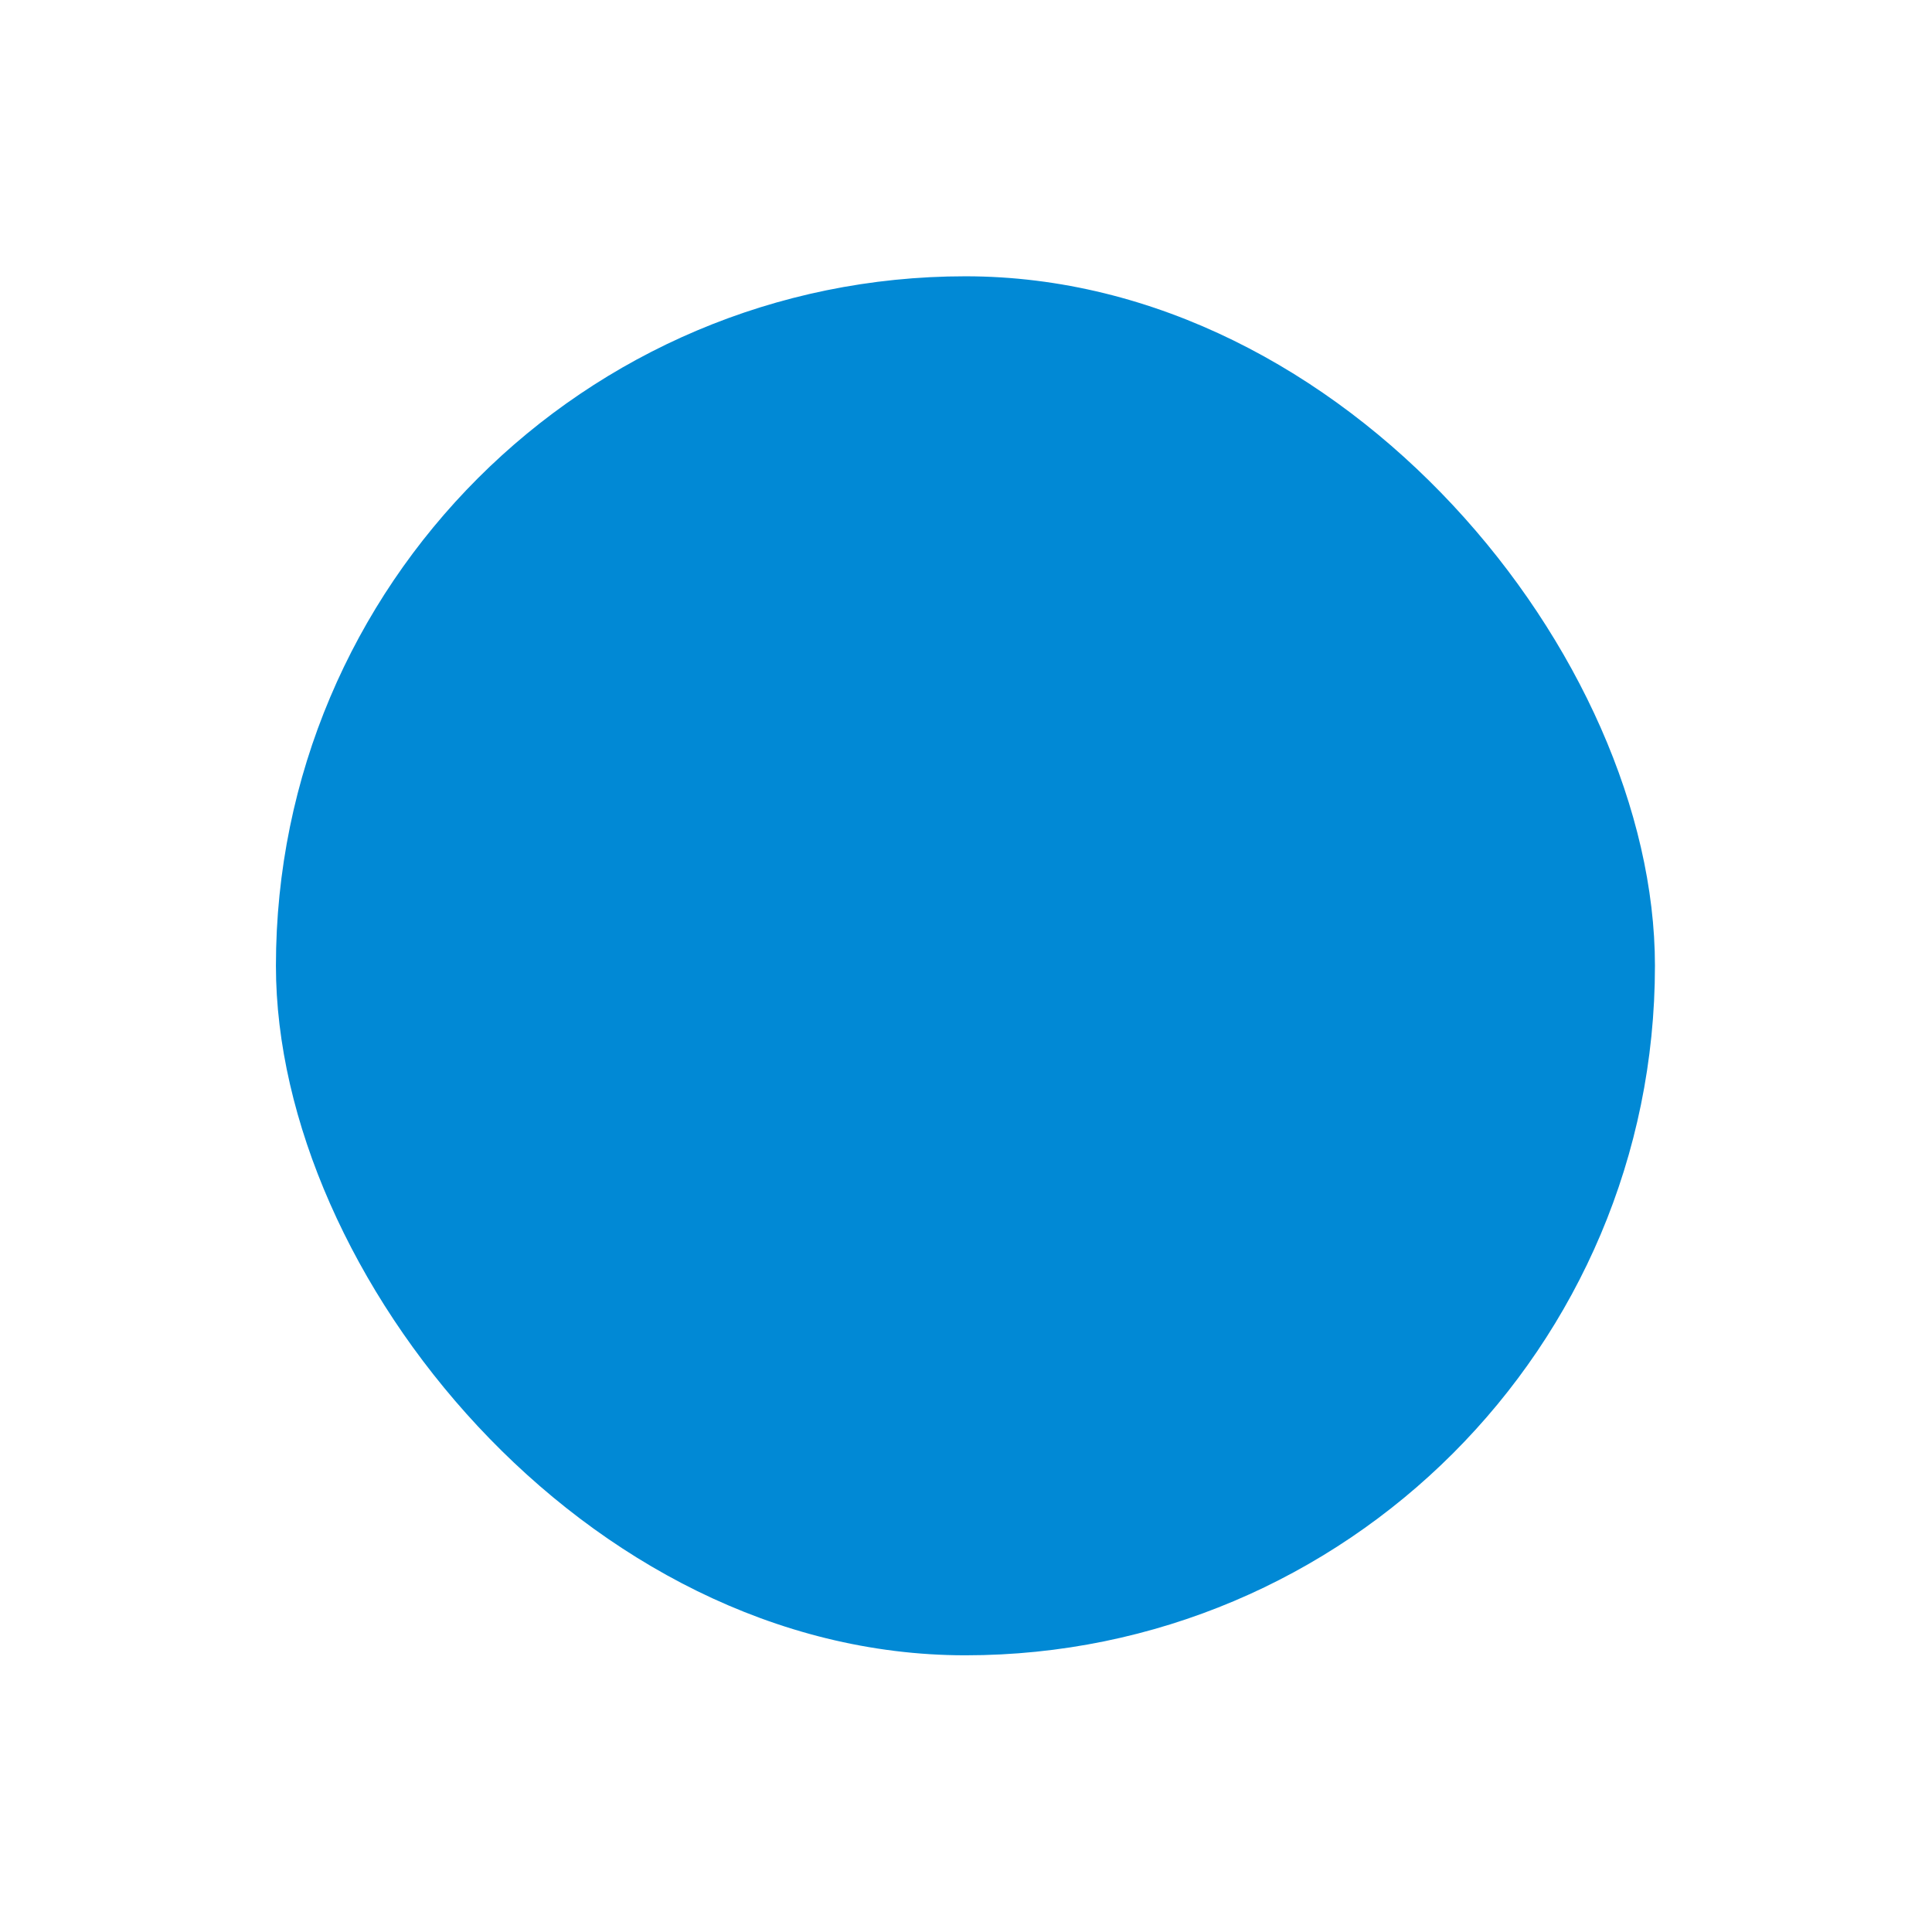 <?xml version="1.0" encoding="UTF-8"?> <svg xmlns="http://www.w3.org/2000/svg" width="1401" height="1401" viewBox="0 0 1401 1401" fill="none"><g filter="url(#filter0_f_216_13)"><rect x="200.09" y="200.355" width="1000" height="1000" rx="500" fill="#0189D5"></rect></g><defs><filter id="filter0_f_216_13" x="0.09" y="0.355" width="1400" height="1400" filterUnits="userSpaceOnUse" color-interpolation-filters="sRGB"><feFlood flood-opacity="0" result="BackgroundImageFix"></feFlood><feBlend mode="normal" in="SourceGraphic" in2="BackgroundImageFix" result="shape"></feBlend><feGaussianBlur stdDeviation="100" result="effect1_foregroundBlur_216_13"></feGaussianBlur></filter></defs></svg> 